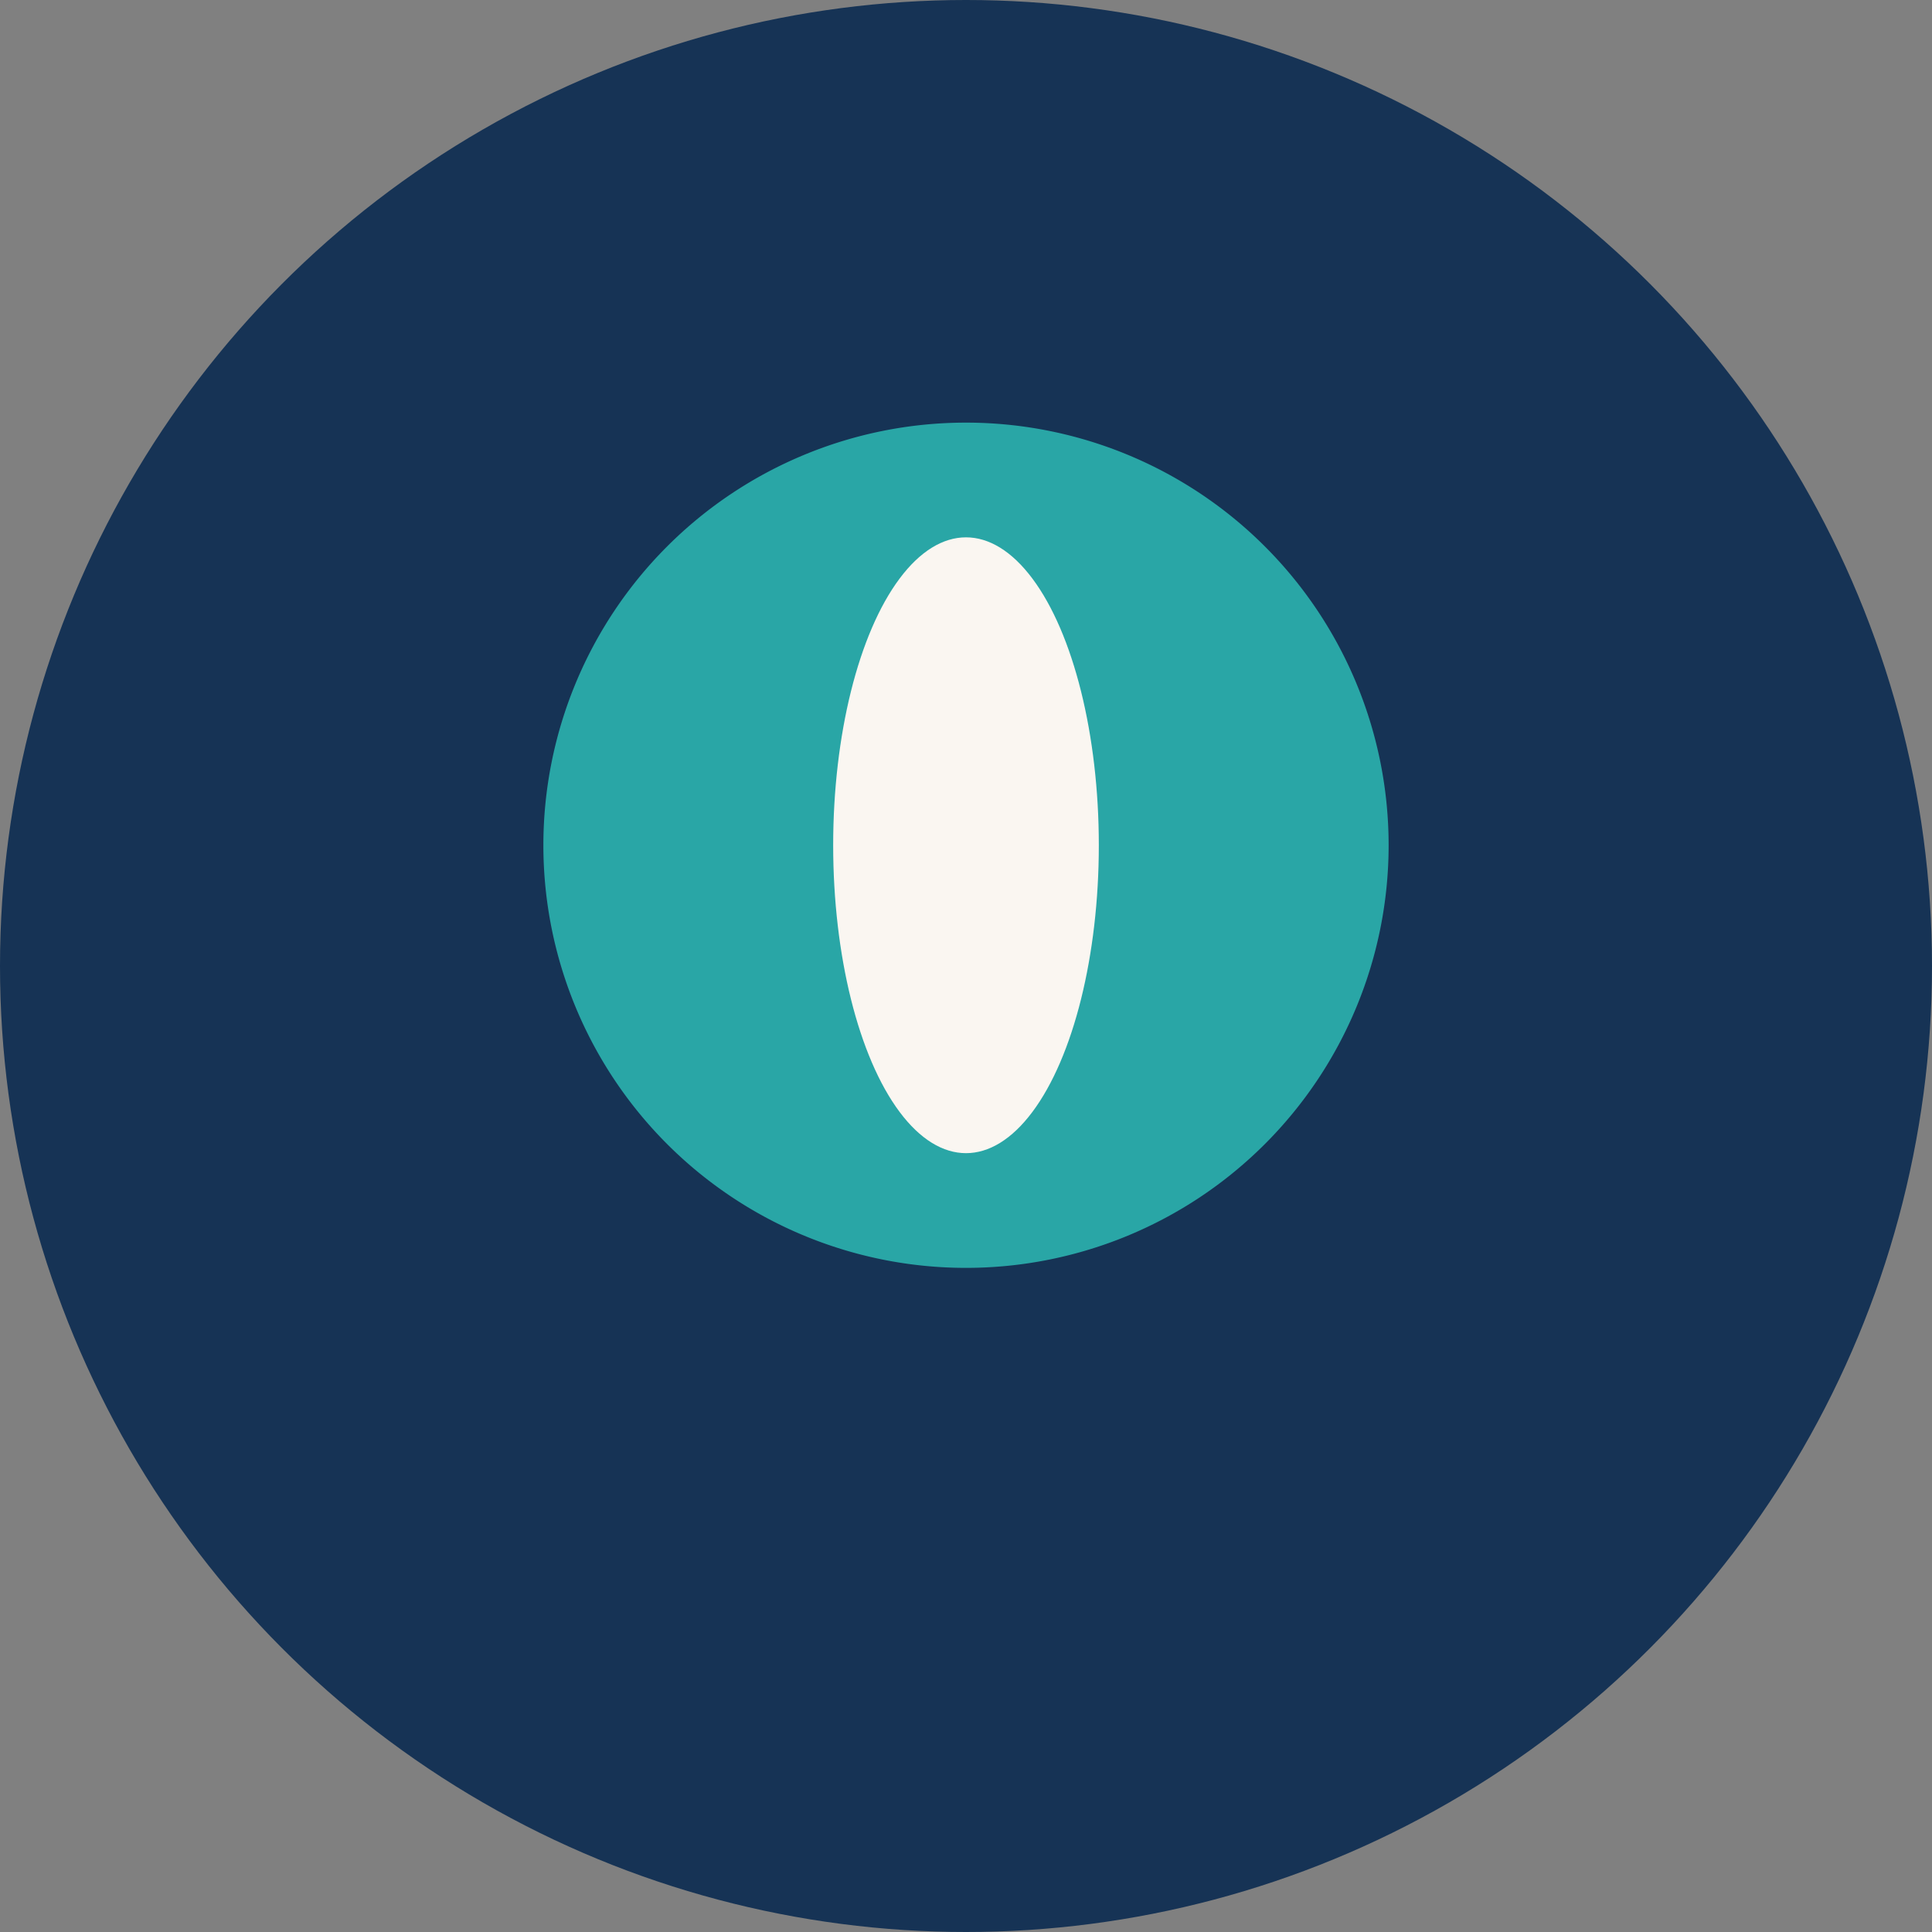 <?xml version="1.0" encoding="UTF-8"?>
<svg xmlns="http://www.w3.org/2000/svg" width="32" height="32" viewBox="0 0 32 32"><rect x="0" y="0" width="32" height="32" fill="#808080" stroke="none"/><circle cx="16" cy="16" r="16" fill="#163355"/><path d="M16 7a7 7 0 1 1 0 14 7 7 0 0 1 0-14Z" fill="#29A6A6"/><ellipse cx="16" cy="14" rx="2.2" ry="5.1" fill="#FAF6F1"/></svg>